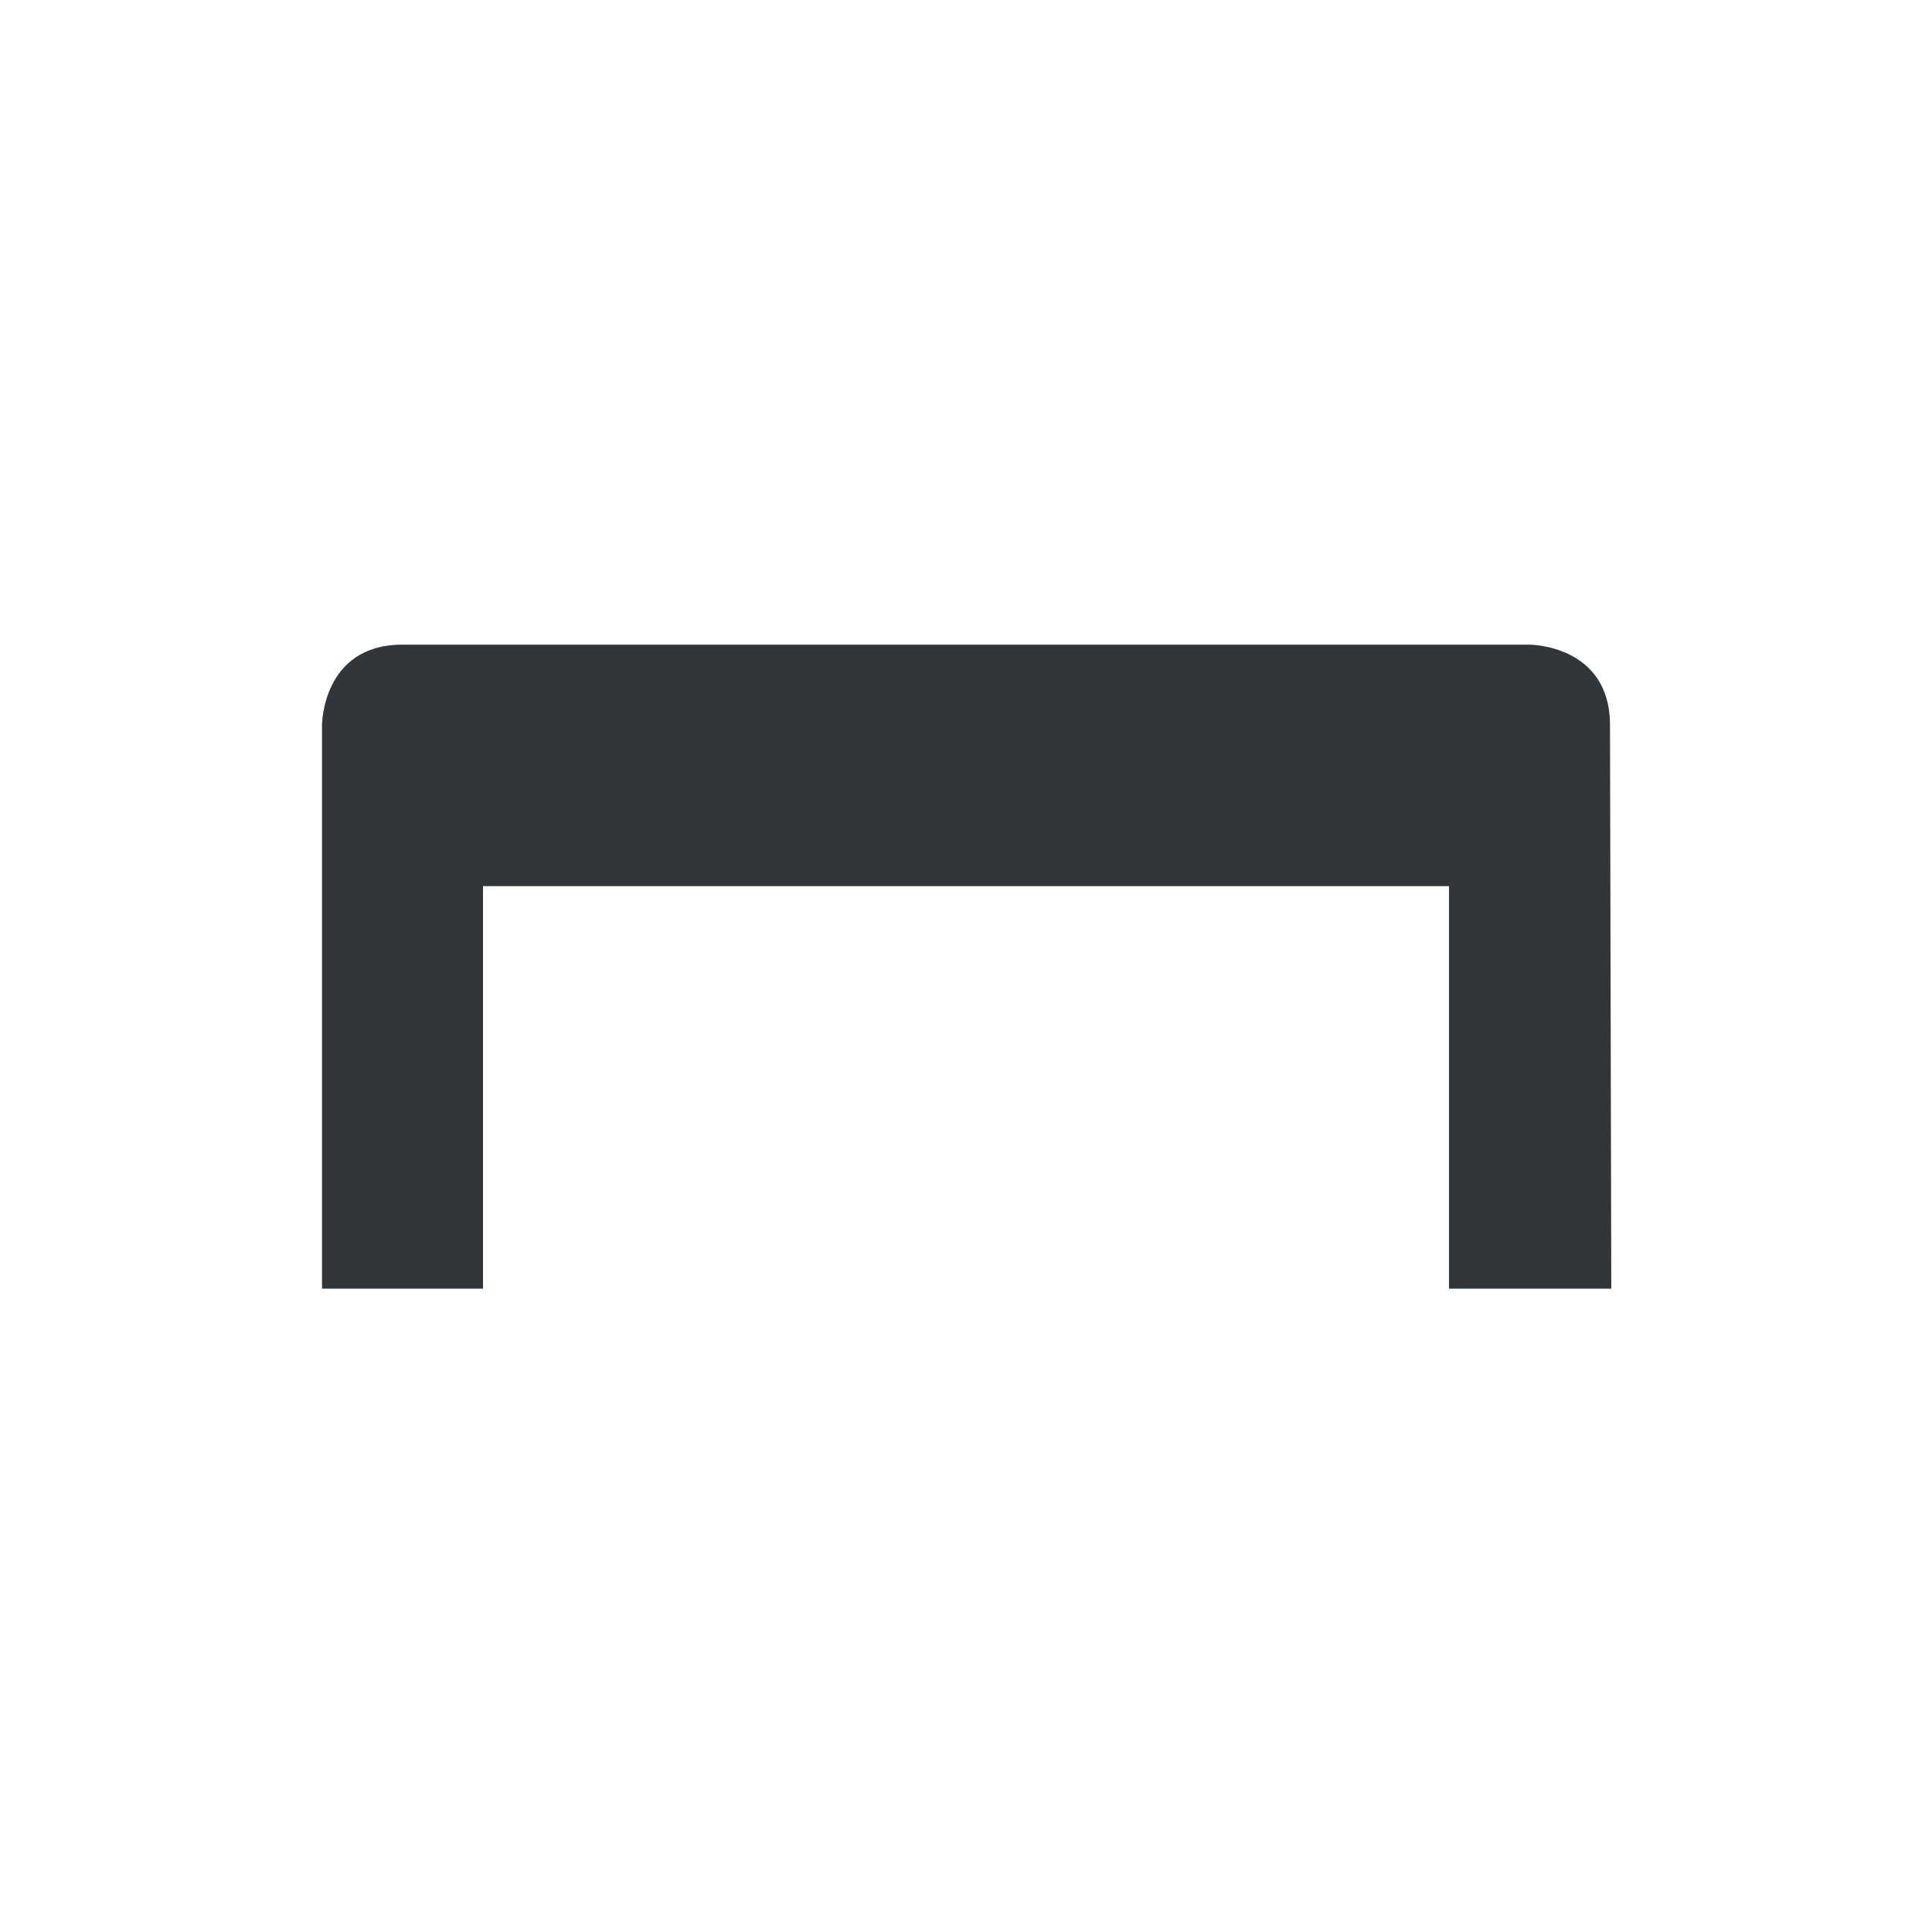 <svg xmlns="http://www.w3.org/2000/svg" width="12pt" height="12pt" version="1.1" viewBox="0 0 12 12">
 <g>
  <path style="fill:rgb(19.216%,21.176%,23.137%)" d="M 2.5 4.004 C 2 4.004 2 4.504 2 4.504 L 2 8.004 L 3 8.004 L 3 5.504 L 9 5.504 L 9 8.004 L 10.008 8.004 L 10 4.504 C 10 4.004 9.5 4.004 9.5 4.004 Z M 2.5 4.004"/>
 </g>
</svg>
